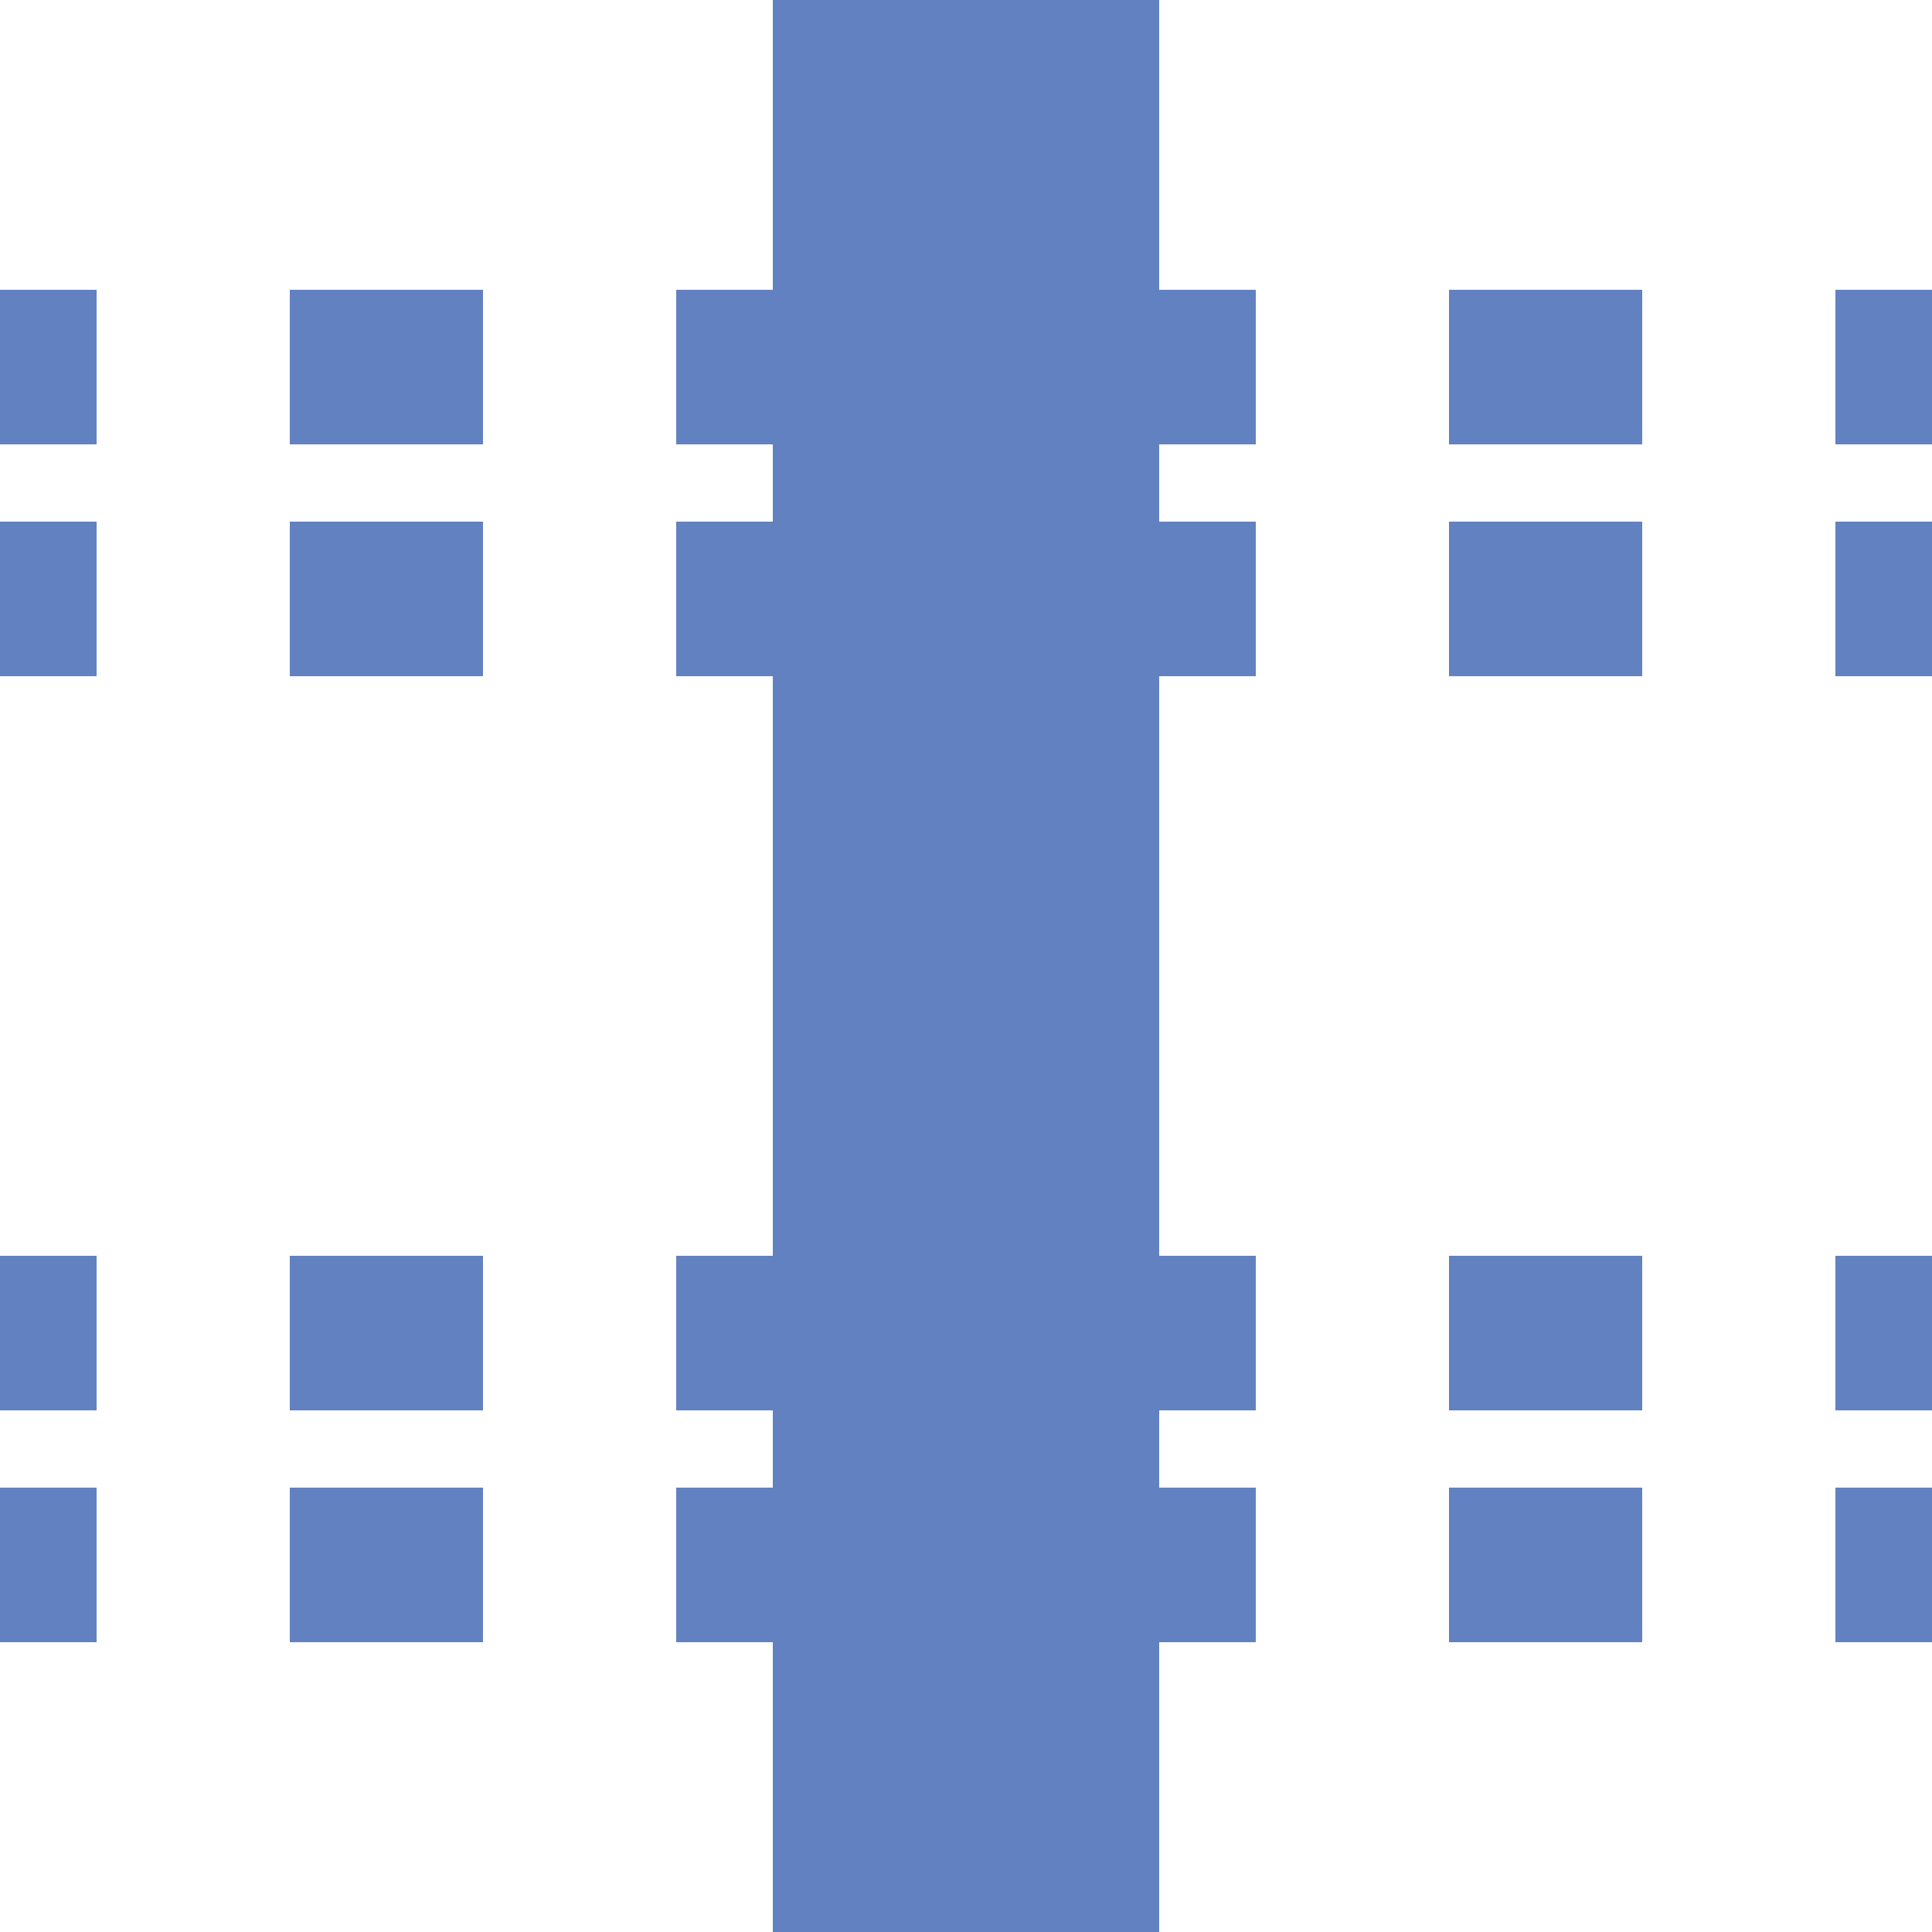 <?xml version="1.0" encoding="UTF-8"?>
<svg xmlns="http://www.w3.org/2000/svg" width="500" height="500">
 <title>uexKRZvt</title>
 <g stroke="#6281C0">
  <path d="M 525,95 H 0 m 525,60 H 0 M 525,345 H 0 m 525,60 H 0" stroke-width="40" stroke-dasharray="50"/>
  <path d="M 250,0 V 500" stroke-width="100"/>
 </g>
</svg>
